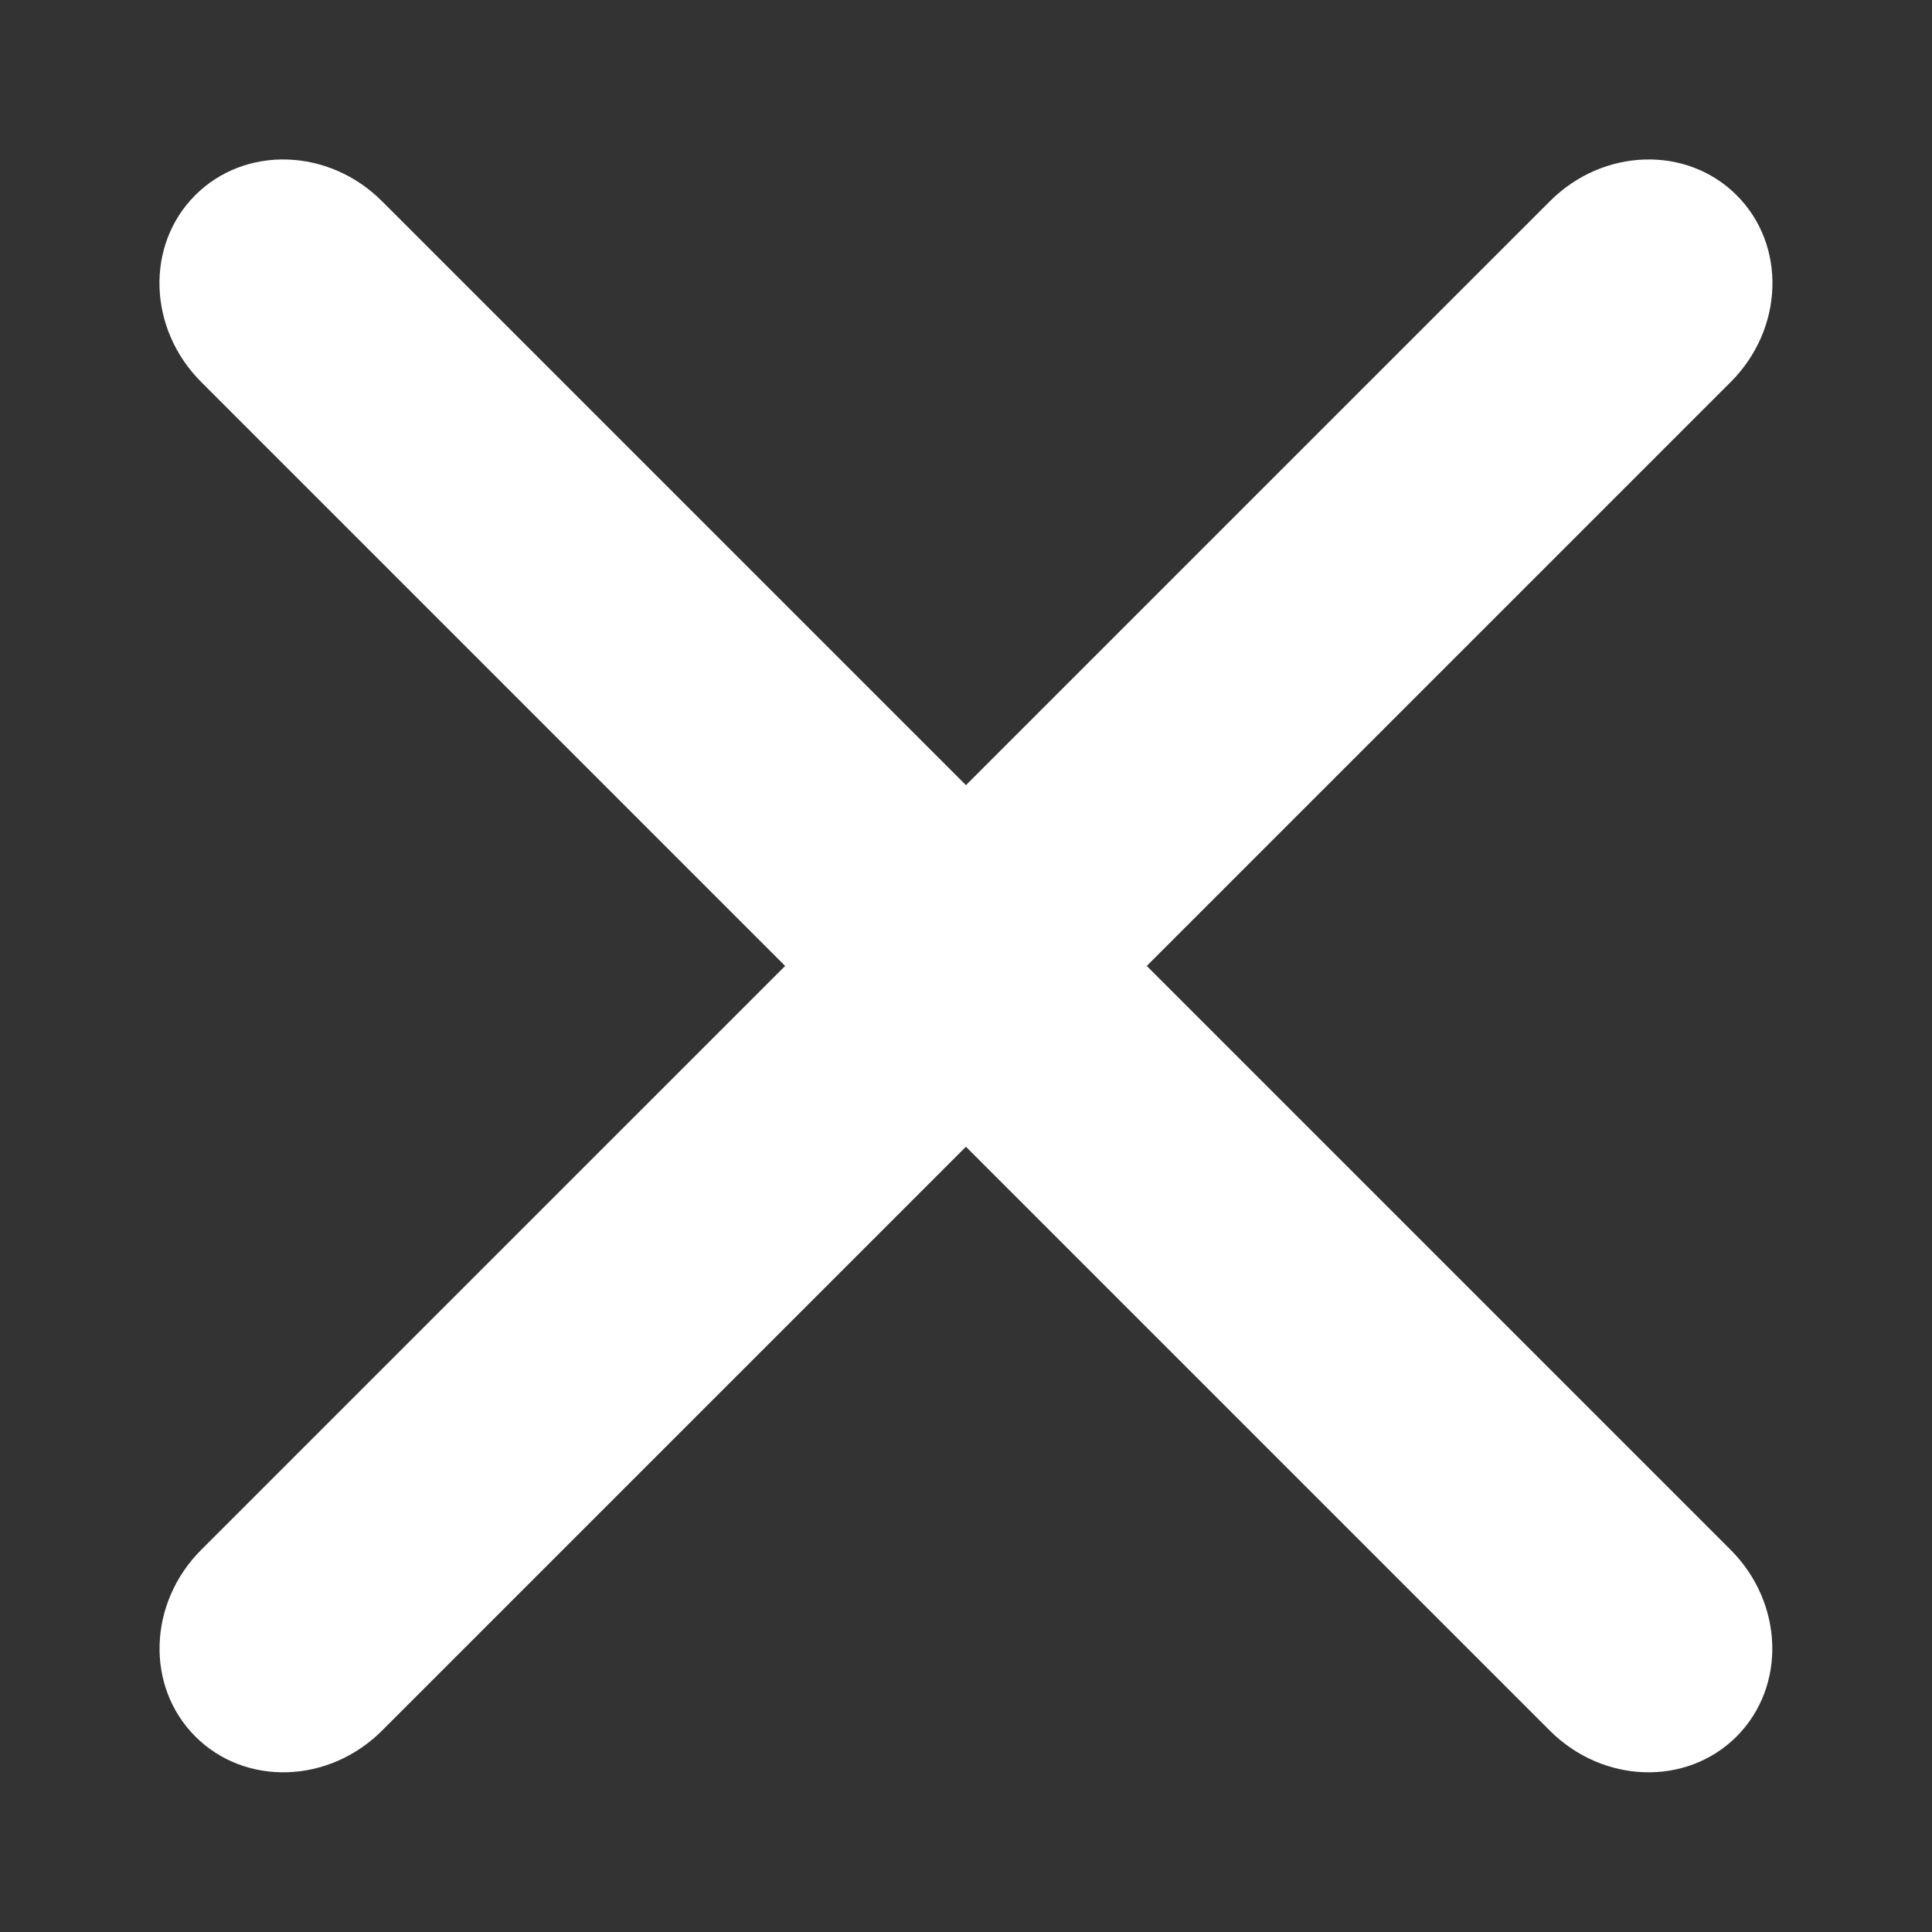<?xml version="1.0" encoding="UTF-8"?> <svg xmlns="http://www.w3.org/2000/svg" width="24" height="24" viewBox="0 0 24 24" fill="none"><rect x="0" y="0" width="24" height="24" fill="#333333" stroke="none"/><path d="M2.427 21.572C1.806 20.951 1.839 19.913 2.5 19.252L19.254 2.499C19.915 1.838 20.953 1.805 21.573 2.425C22.194 3.045 22.161 4.084 21.5 4.745L4.746 21.498C4.086 22.159 3.047 22.192 2.427 21.572Z" fill="white"></path><path d="M2.425 2.425C3.045 1.805 4.084 1.838 4.745 2.499L21.498 19.252C22.159 19.913 22.192 20.951 21.572 21.572C20.951 22.192 19.913 22.159 19.252 21.498L2.499 4.745C1.838 4.084 1.805 3.045 2.425 2.425Z" fill="white"></path></svg> 
